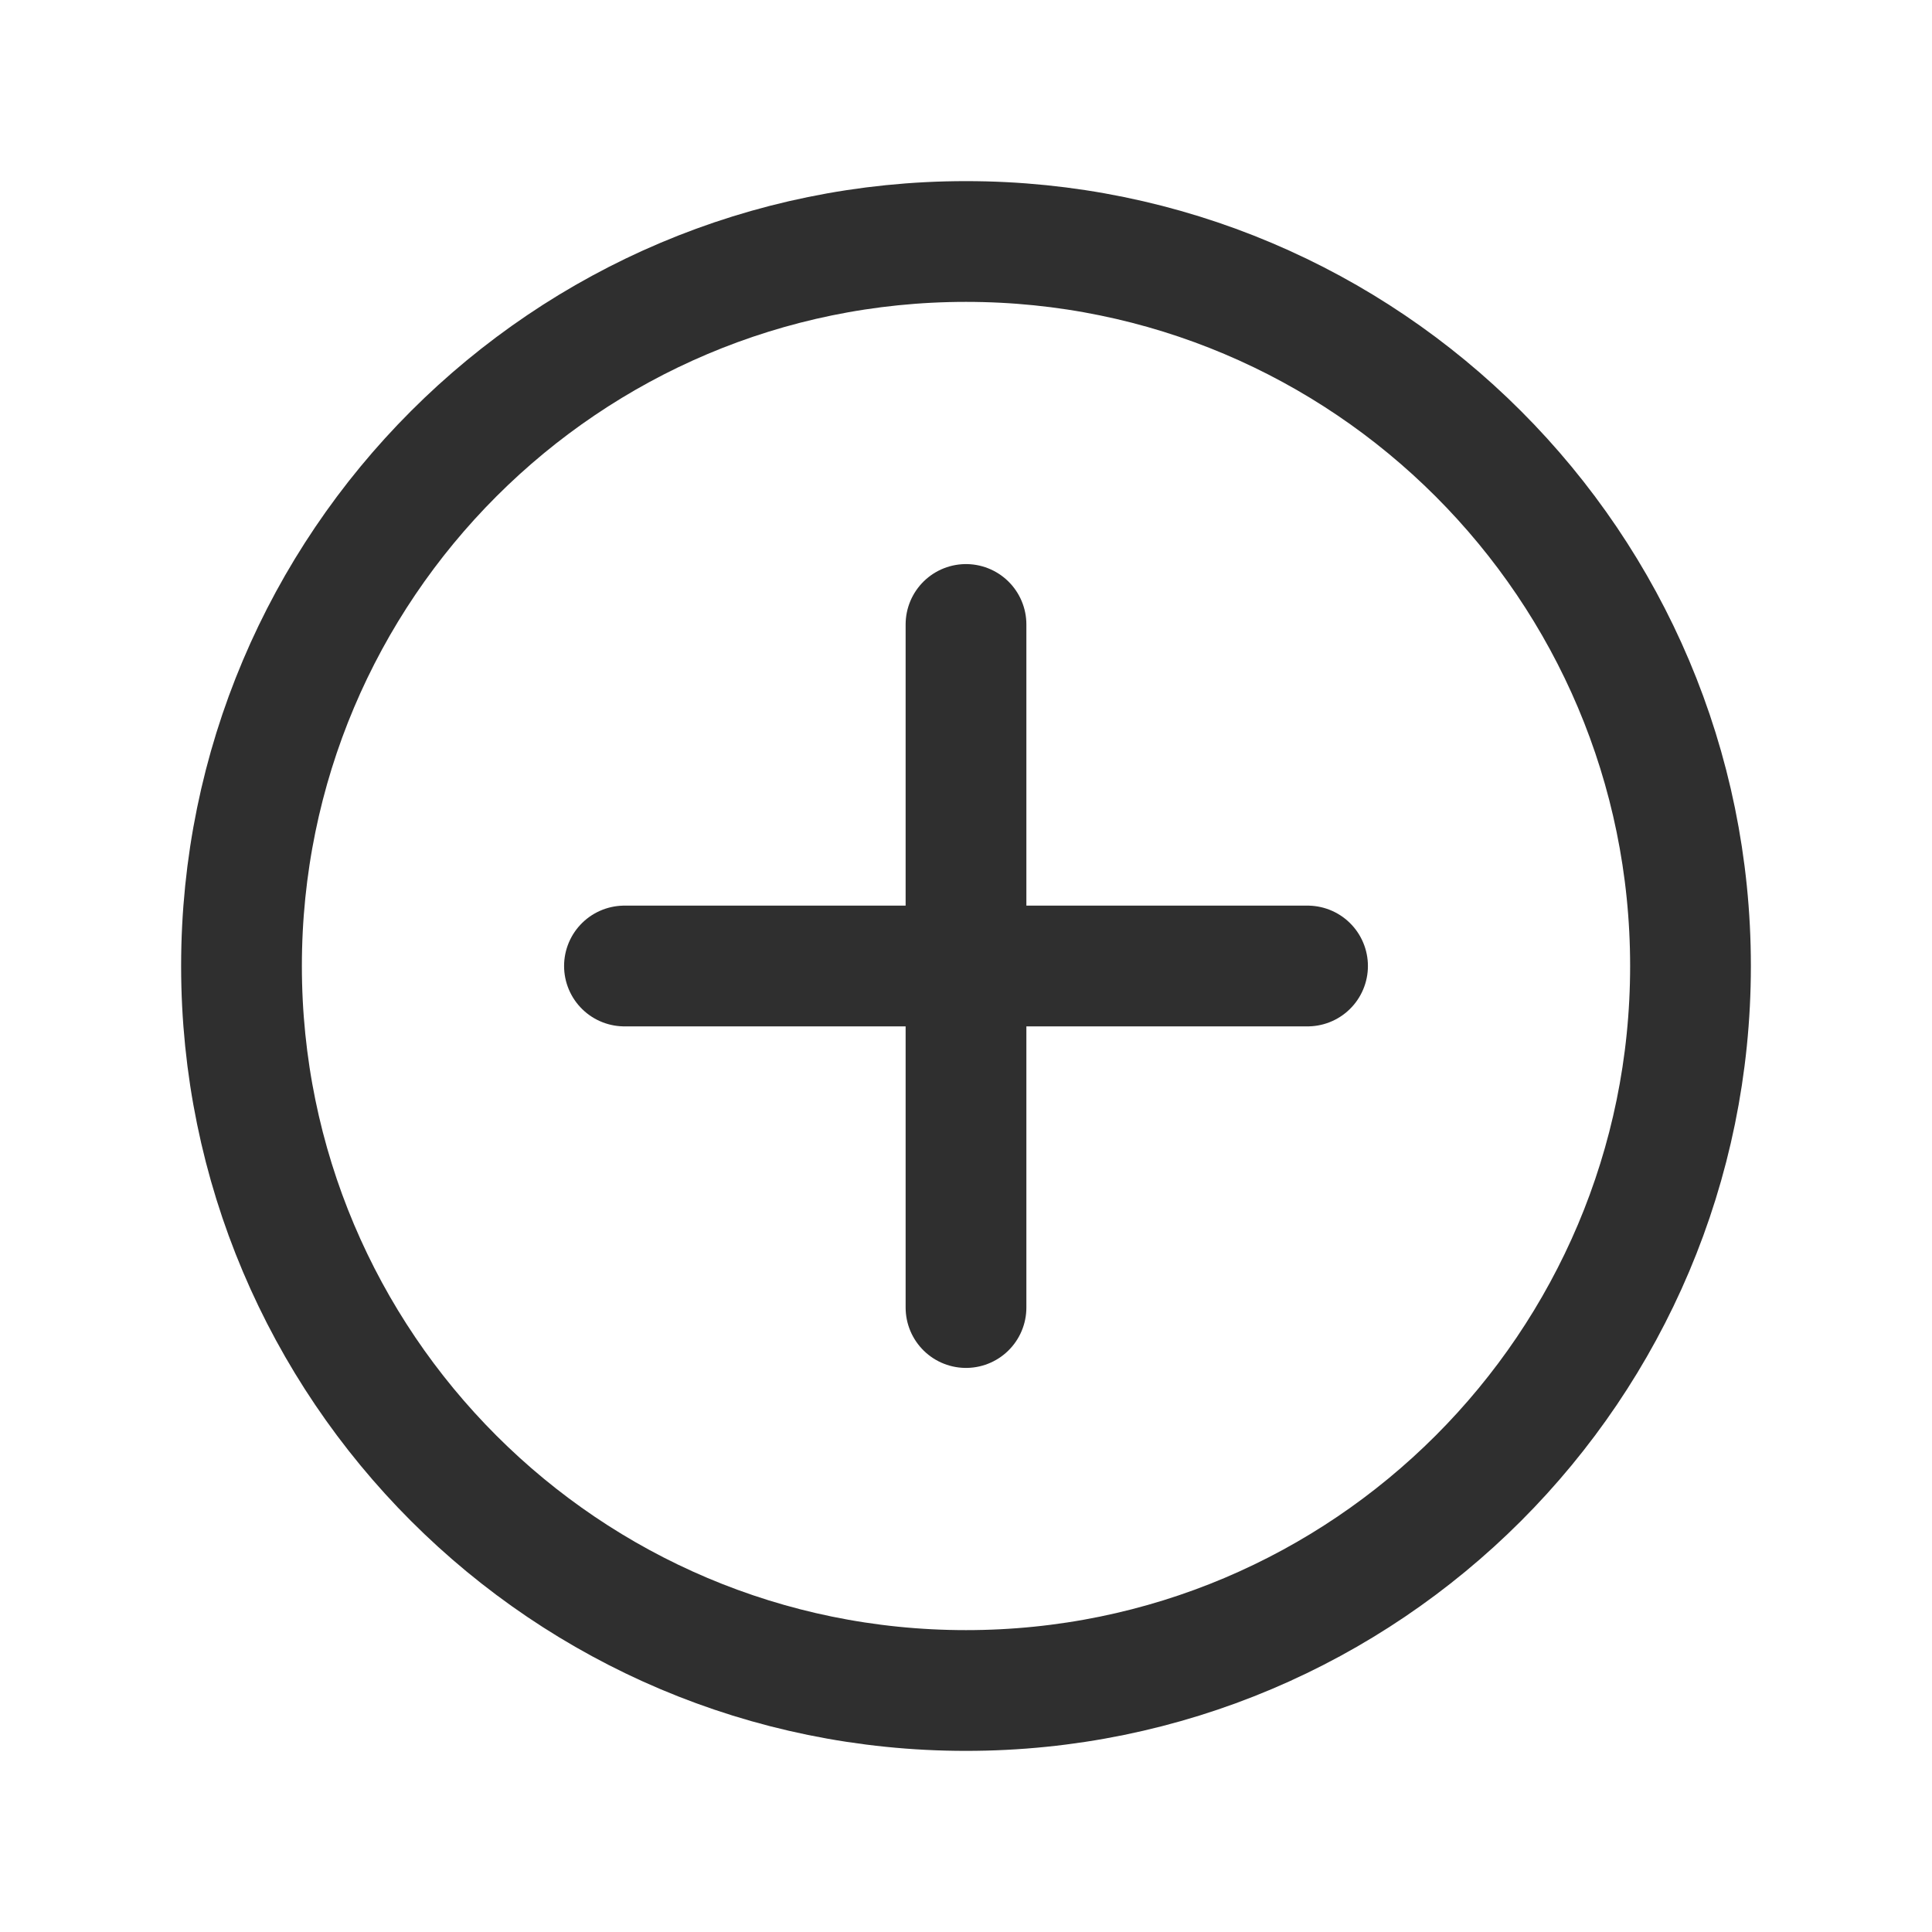 <svg width="32" height="32" viewBox="0 0 32 32" fill="none" xmlns="http://www.w3.org/2000/svg">
<path d="M16 28C22.627 28 28 22.628 28 16C28 9.373 22.627 4 16 4C9.373 4 4 9.373 4 16C4 22.628 9.373 28 16 28Z" stroke="#2F2F2F" stroke-width="2" stroke-miterlimit="10"/>
<path d="M16 10.343V21.657" stroke="#2F2F2F" stroke-width="2" stroke-linecap="round" stroke-linejoin="round"/>
<path d="M21.657 16H10.343" stroke="#2F2F2F" stroke-width="2" stroke-linecap="round" stroke-linejoin="round"/>
</svg>
